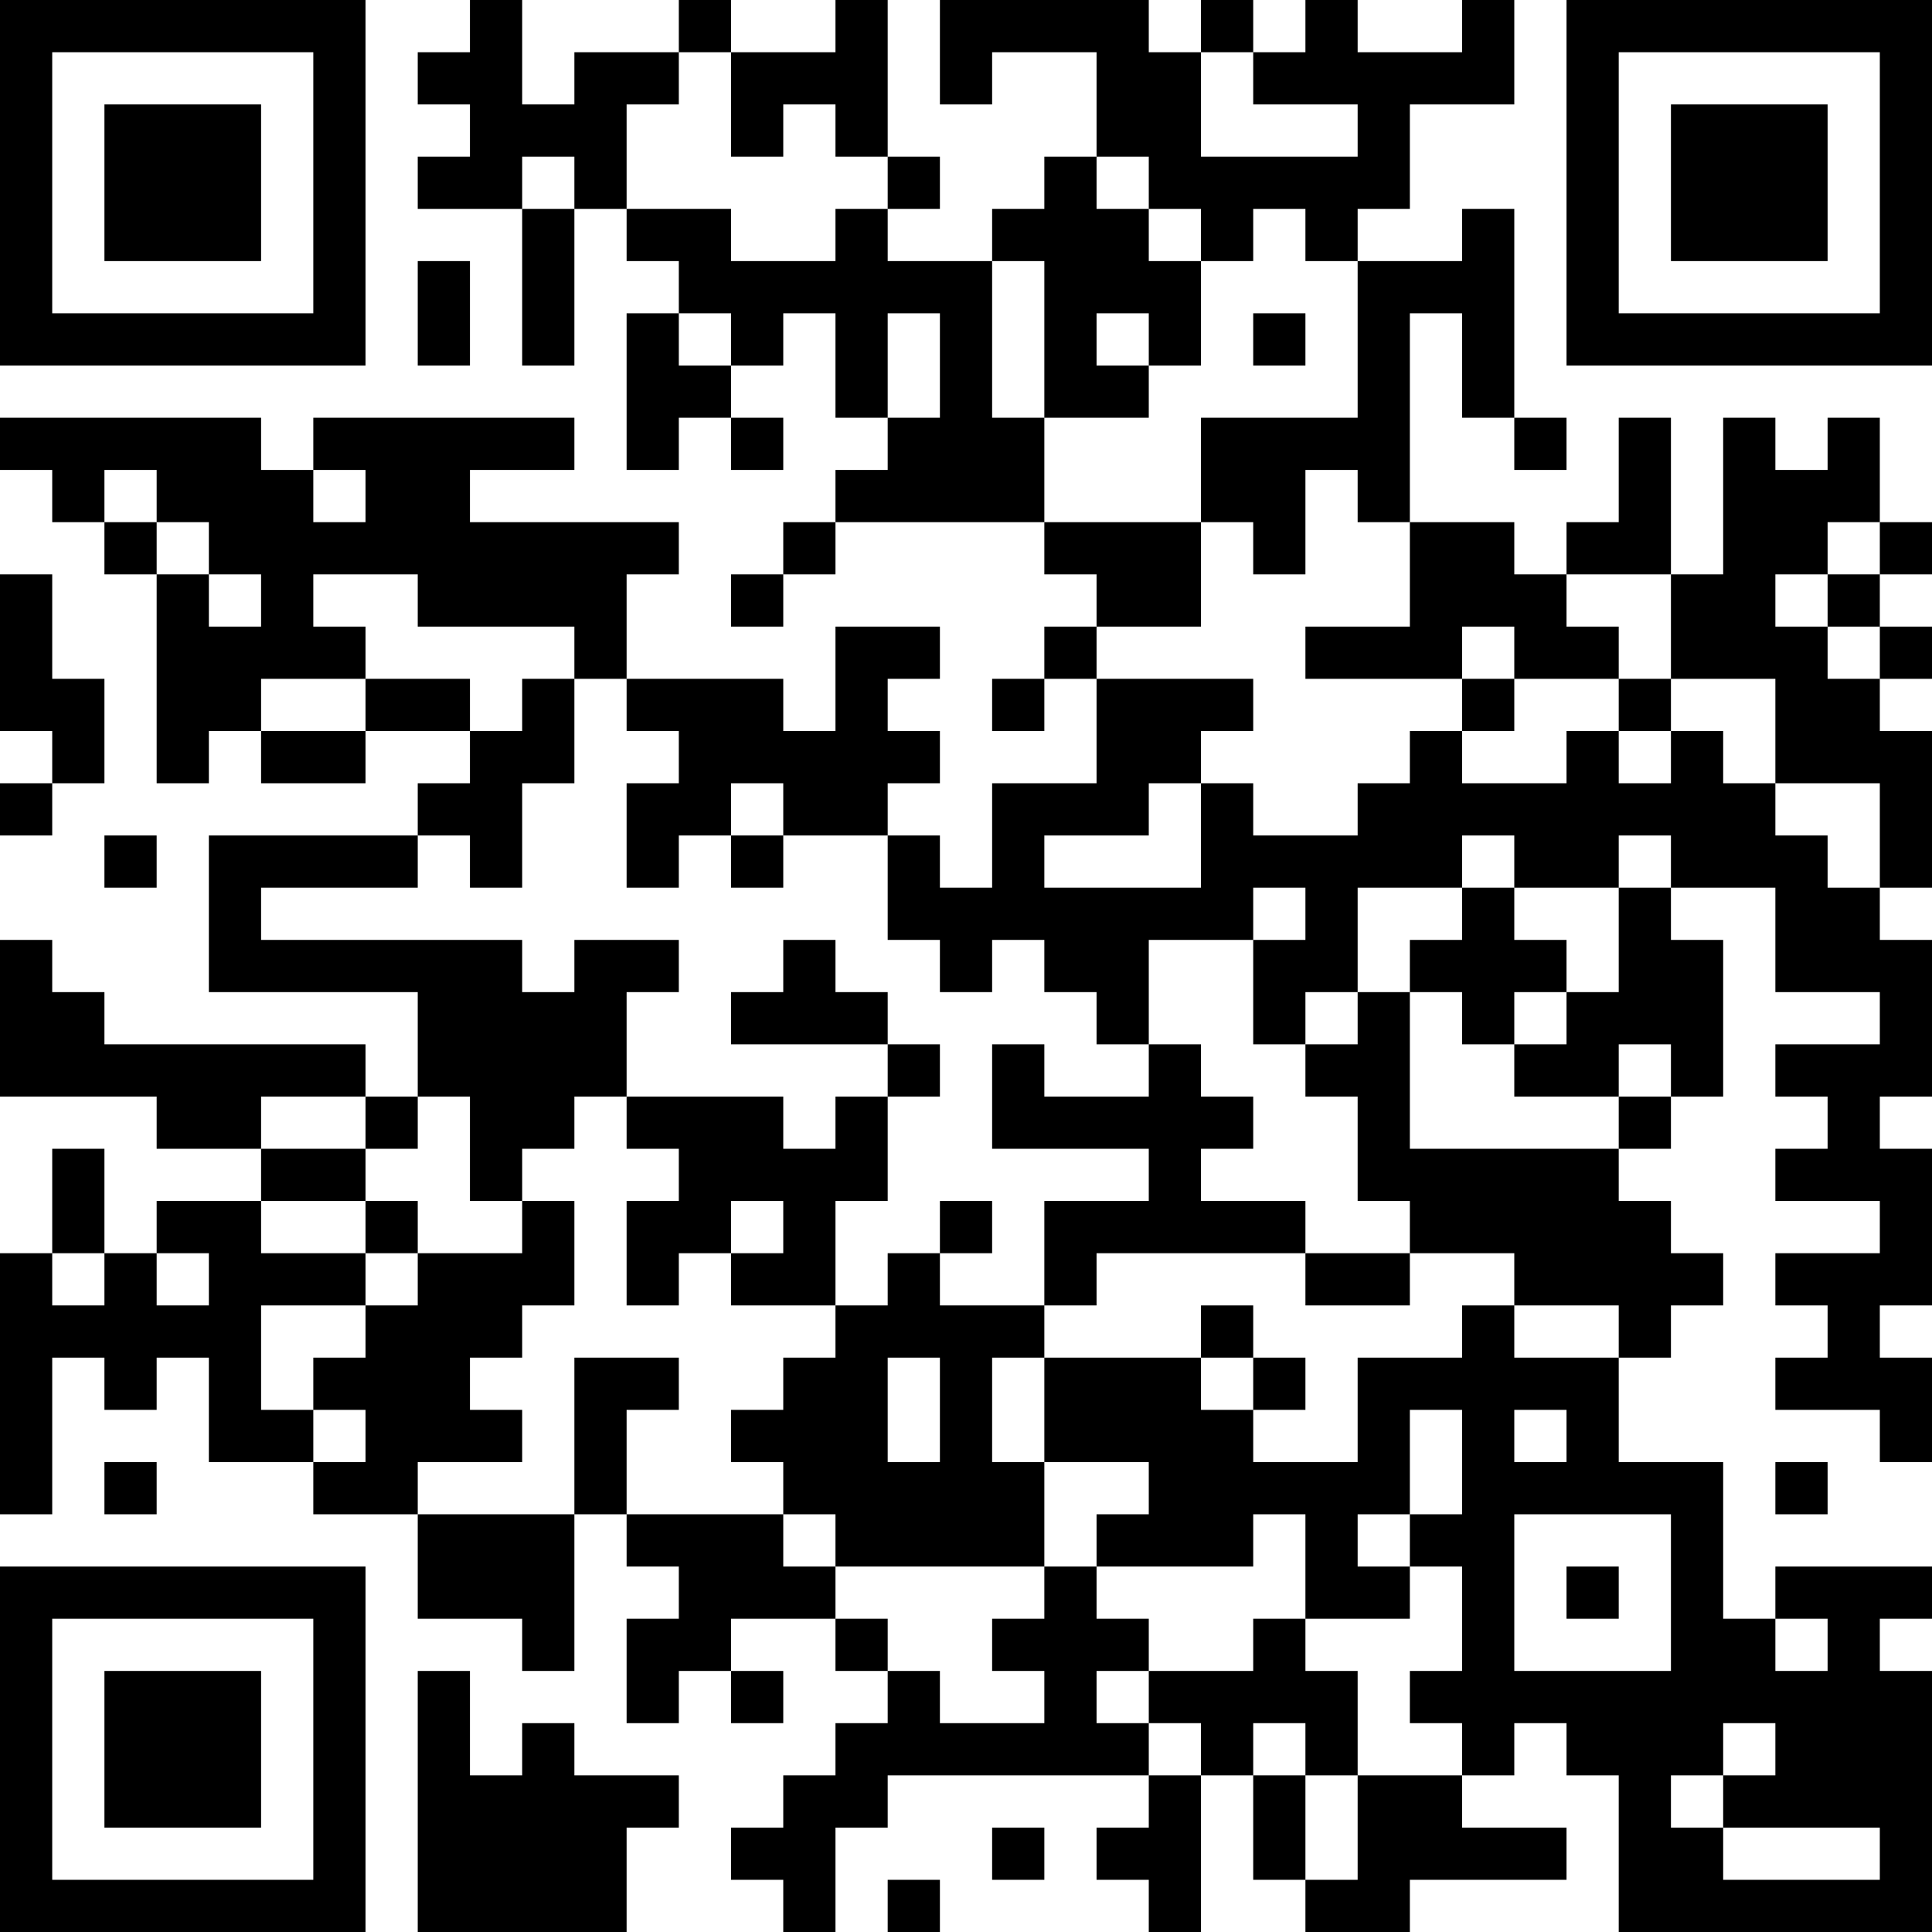 <?xml version="1.0" encoding="UTF-8"?>
<svg xmlns="http://www.w3.org/2000/svg" version="1.1" width="400" height="400" viewBox="0 0 400 400"><rect x="0" y="0" width="400" height="400" fill="#ffffff"/><g transform="scale(10.811)"><g transform="translate(0,0)"><path fill-rule="evenodd" d="M9 0L9 1L8 1L8 2L9 2L9 3L8 3L8 4L10 4L10 7L11 7L11 4L12 4L12 5L13 5L13 6L12 6L12 9L13 9L13 8L14 8L14 9L15 9L15 8L14 8L14 7L15 7L15 6L16 6L16 8L17 8L17 9L16 9L16 10L15 10L15 11L14 11L14 12L15 12L15 11L16 11L16 10L20 10L20 11L21 11L21 12L20 12L20 13L19 13L19 14L20 14L20 13L21 13L21 15L19 15L19 17L18 17L18 16L17 16L17 15L18 15L18 14L17 14L17 13L18 13L18 12L16 12L16 14L15 14L15 13L12 13L12 11L13 11L13 10L9 10L9 9L11 9L11 8L6 8L6 9L5 9L5 8L0 8L0 9L1 9L1 10L2 10L2 11L3 11L3 15L4 15L4 14L5 14L5 15L7 15L7 14L9 14L9 15L8 15L8 16L4 16L4 19L8 19L8 21L7 21L7 20L2 20L2 19L1 19L1 18L0 18L0 21L3 21L3 22L5 22L5 23L3 23L3 24L2 24L2 22L1 22L1 24L0 24L0 29L1 29L1 26L2 26L2 27L3 27L3 26L4 26L4 28L6 28L6 29L8 29L8 31L10 31L10 32L11 32L11 29L12 29L12 30L13 30L13 31L12 31L12 33L13 33L13 32L14 32L14 33L15 33L15 32L14 32L14 31L16 31L16 32L17 32L17 33L16 33L16 34L15 34L15 35L14 35L14 36L15 36L15 37L16 37L16 35L17 35L17 34L22 34L22 35L21 35L21 36L22 36L22 37L23 37L23 34L24 34L24 36L25 36L25 37L27 37L27 36L30 36L30 35L28 35L28 34L29 34L29 33L30 33L30 34L31 34L31 37L37 37L37 32L36 32L36 31L37 31L37 30L34 30L34 31L33 31L33 28L31 28L31 26L32 26L32 25L33 25L33 24L32 24L32 23L31 23L31 22L32 22L32 21L33 21L33 18L32 18L32 17L34 17L34 19L36 19L36 20L34 20L34 21L35 21L35 22L34 22L34 23L36 23L36 24L34 24L34 25L35 25L35 26L34 26L34 27L36 27L36 28L37 28L37 26L36 26L36 25L37 25L37 22L36 22L36 21L37 21L37 18L36 18L36 17L37 17L37 14L36 14L36 13L37 13L37 12L36 12L36 11L37 11L37 10L36 10L36 8L35 8L35 9L34 9L34 8L33 8L33 11L32 11L32 8L31 8L31 10L30 10L30 11L29 11L29 10L27 10L27 6L28 6L28 8L29 8L29 9L30 9L30 8L29 8L29 4L28 4L28 5L26 5L26 4L27 4L27 2L29 2L29 0L28 0L28 1L26 1L26 0L25 0L25 1L24 1L24 0L23 0L23 1L22 1L22 0L18 0L18 2L19 2L19 1L21 1L21 3L20 3L20 4L19 4L19 5L17 5L17 4L18 4L18 3L17 3L17 0L16 0L16 1L14 1L14 0L13 0L13 1L11 1L11 2L10 2L10 0ZM13 1L13 2L12 2L12 4L14 4L14 5L16 5L16 4L17 4L17 3L16 3L16 2L15 2L15 3L14 3L14 1ZM23 1L23 3L26 3L26 2L24 2L24 1ZM10 3L10 4L11 4L11 3ZM21 3L21 4L22 4L22 5L23 5L23 7L22 7L22 6L21 6L21 7L22 7L22 8L20 8L20 5L19 5L19 8L20 8L20 10L23 10L23 12L21 12L21 13L24 13L24 14L23 14L23 15L22 15L22 16L20 16L20 17L23 17L23 15L24 15L24 16L26 16L26 15L27 15L27 14L28 14L28 15L30 15L30 14L31 14L31 15L32 15L32 14L33 14L33 15L34 15L34 16L35 16L35 17L36 17L36 15L34 15L34 13L32 13L32 11L30 11L30 12L31 12L31 13L29 13L29 12L28 12L28 13L25 13L25 12L27 12L27 10L26 10L26 9L25 9L25 11L24 11L24 10L23 10L23 8L26 8L26 5L25 5L25 4L24 4L24 5L23 5L23 4L22 4L22 3ZM8 5L8 7L9 7L9 5ZM13 6L13 7L14 7L14 6ZM17 6L17 8L18 8L18 6ZM24 6L24 7L25 7L25 6ZM2 9L2 10L3 10L3 11L4 11L4 12L5 12L5 11L4 11L4 10L3 10L3 9ZM6 9L6 10L7 10L7 9ZM35 10L35 11L34 11L34 12L35 12L35 13L36 13L36 12L35 12L35 11L36 11L36 10ZM0 11L0 14L1 14L1 15L0 15L0 16L1 16L1 15L2 15L2 13L1 13L1 11ZM6 11L6 12L7 12L7 13L5 13L5 14L7 14L7 13L9 13L9 14L10 14L10 13L11 13L11 15L10 15L10 17L9 17L9 16L8 16L8 17L5 17L5 18L10 18L10 19L11 19L11 18L13 18L13 19L12 19L12 21L11 21L11 22L10 22L10 23L9 23L9 21L8 21L8 22L7 22L7 21L5 21L5 22L7 22L7 23L5 23L5 24L7 24L7 25L5 25L5 27L6 27L6 28L7 28L7 27L6 27L6 26L7 26L7 25L8 25L8 24L10 24L10 23L11 23L11 25L10 25L10 26L9 26L9 27L10 27L10 28L8 28L8 29L11 29L11 26L13 26L13 27L12 27L12 29L15 29L15 30L16 30L16 31L17 31L17 32L18 32L18 33L20 33L20 32L19 32L19 31L20 31L20 30L21 30L21 31L22 31L22 32L21 32L21 33L22 33L22 34L23 34L23 33L22 33L22 32L24 32L24 31L25 31L25 32L26 32L26 34L25 34L25 33L24 33L24 34L25 34L25 36L26 36L26 34L28 34L28 33L27 33L27 32L28 32L28 30L27 30L27 29L28 29L28 27L27 27L27 29L26 29L26 30L27 30L27 31L25 31L25 29L24 29L24 30L21 30L21 29L22 29L22 28L20 28L20 26L23 26L23 27L24 27L24 28L26 28L26 26L28 26L28 25L29 25L29 26L31 26L31 25L29 25L29 24L27 24L27 23L26 23L26 21L25 21L25 20L26 20L26 19L27 19L27 22L31 22L31 21L32 21L32 20L31 20L31 21L29 21L29 20L30 20L30 19L31 19L31 17L32 17L32 16L31 16L31 17L29 17L29 16L28 16L28 17L26 17L26 19L25 19L25 20L24 20L24 18L25 18L25 17L24 17L24 18L22 18L22 20L21 20L21 19L20 19L20 18L19 18L19 19L18 19L18 18L17 18L17 16L15 16L15 15L14 15L14 16L13 16L13 17L12 17L12 15L13 15L13 14L12 14L12 13L11 13L11 12L8 12L8 11ZM28 13L28 14L29 14L29 13ZM31 13L31 14L32 14L32 13ZM2 16L2 17L3 17L3 16ZM14 16L14 17L15 17L15 16ZM28 17L28 18L27 18L27 19L28 19L28 20L29 20L29 19L30 19L30 18L29 18L29 17ZM15 18L15 19L14 19L14 20L17 20L17 21L16 21L16 22L15 22L15 21L12 21L12 22L13 22L13 23L12 23L12 25L13 25L13 24L14 24L14 25L16 25L16 26L15 26L15 27L14 27L14 28L15 28L15 29L16 29L16 30L20 30L20 28L19 28L19 26L20 26L20 25L21 25L21 24L25 24L25 25L27 25L27 24L25 24L25 23L23 23L23 22L24 22L24 21L23 21L23 20L22 20L22 21L20 21L20 20L19 20L19 22L22 22L22 23L20 23L20 25L18 25L18 24L19 24L19 23L18 23L18 24L17 24L17 25L16 25L16 23L17 23L17 21L18 21L18 20L17 20L17 19L16 19L16 18ZM7 23L7 24L8 24L8 23ZM14 23L14 24L15 24L15 23ZM1 24L1 25L2 25L2 24ZM3 24L3 25L4 25L4 24ZM23 25L23 26L24 26L24 27L25 27L25 26L24 26L24 25ZM17 26L17 28L18 28L18 26ZM29 27L29 28L30 28L30 27ZM2 28L2 29L3 29L3 28ZM34 28L34 29L35 29L35 28ZM29 29L29 32L32 32L32 29ZM30 30L30 31L31 31L31 30ZM34 31L34 32L35 32L35 31ZM8 32L8 37L12 37L12 35L13 35L13 34L11 34L11 33L10 33L10 34L9 34L9 32ZM33 33L33 34L32 34L32 35L33 35L33 36L36 36L36 35L33 35L33 34L34 34L34 33ZM19 35L19 36L20 36L20 35ZM17 36L17 37L18 37L18 36ZM0 0L0 7L7 7L7 0ZM1 1L1 6L6 6L6 1ZM2 2L2 5L5 5L5 2ZM30 0L30 7L37 7L37 0ZM31 1L31 6L36 6L36 1ZM32 2L32 5L35 5L35 2ZM0 30L0 37L7 37L7 30ZM1 31L1 36L6 36L6 31ZM2 32L2 35L5 35L5 32Z" fill="#000000"/></g></g></svg>
